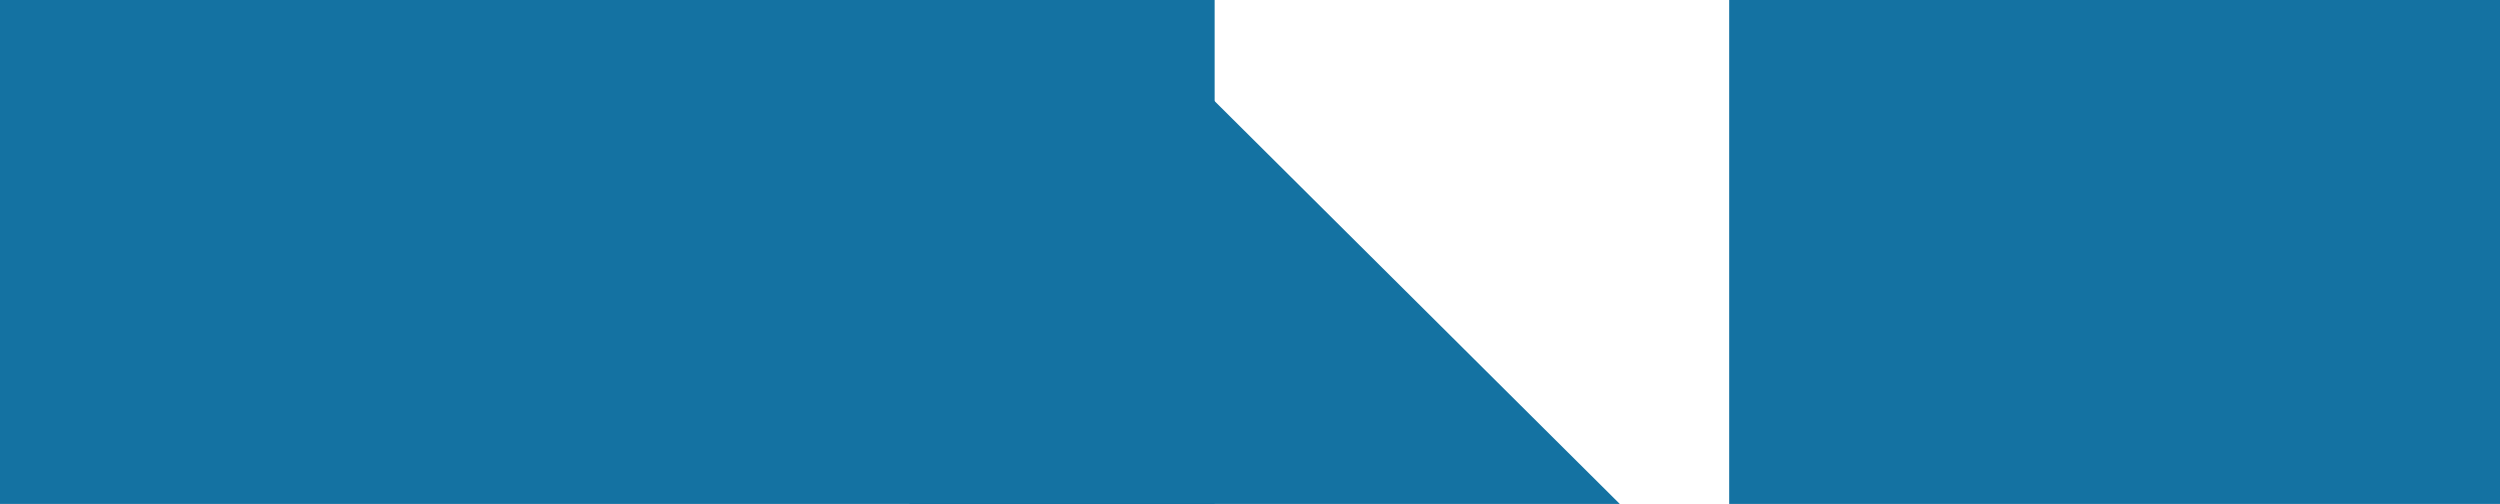 <svg id="es2yLvhi15q1" xmlns="http://www.w3.org/2000/svg" xmlns:xlink="http://www.w3.org/1999/xlink" viewBox="0 0 5120 1032" shape-rendering="geometricPrecision" text-rendering="geometricPrecision" project-id="0f1b42c431ca4af9b022399a61da610e" export-id="c7a02fe30a9e407ab01eb56ffff06d70" cached="false"><rect width="2487.58" height="1033.765" rx="0" ry="0" transform="translate(0 0)" fill="#1472a2" stroke-width="0"/><rect width="1578.64" height="1036.829" rx="0" ry="0" transform="translate(3541.36 0)" fill="#1472a2" stroke-width="0"/><rect width="1578.64" height="1036.829" rx="0" ry="0" transform="matrix(.693 0.689-.697 0.701 2446.997 166.806)" fill="#1472a2" stroke-width="0"/></svg>

